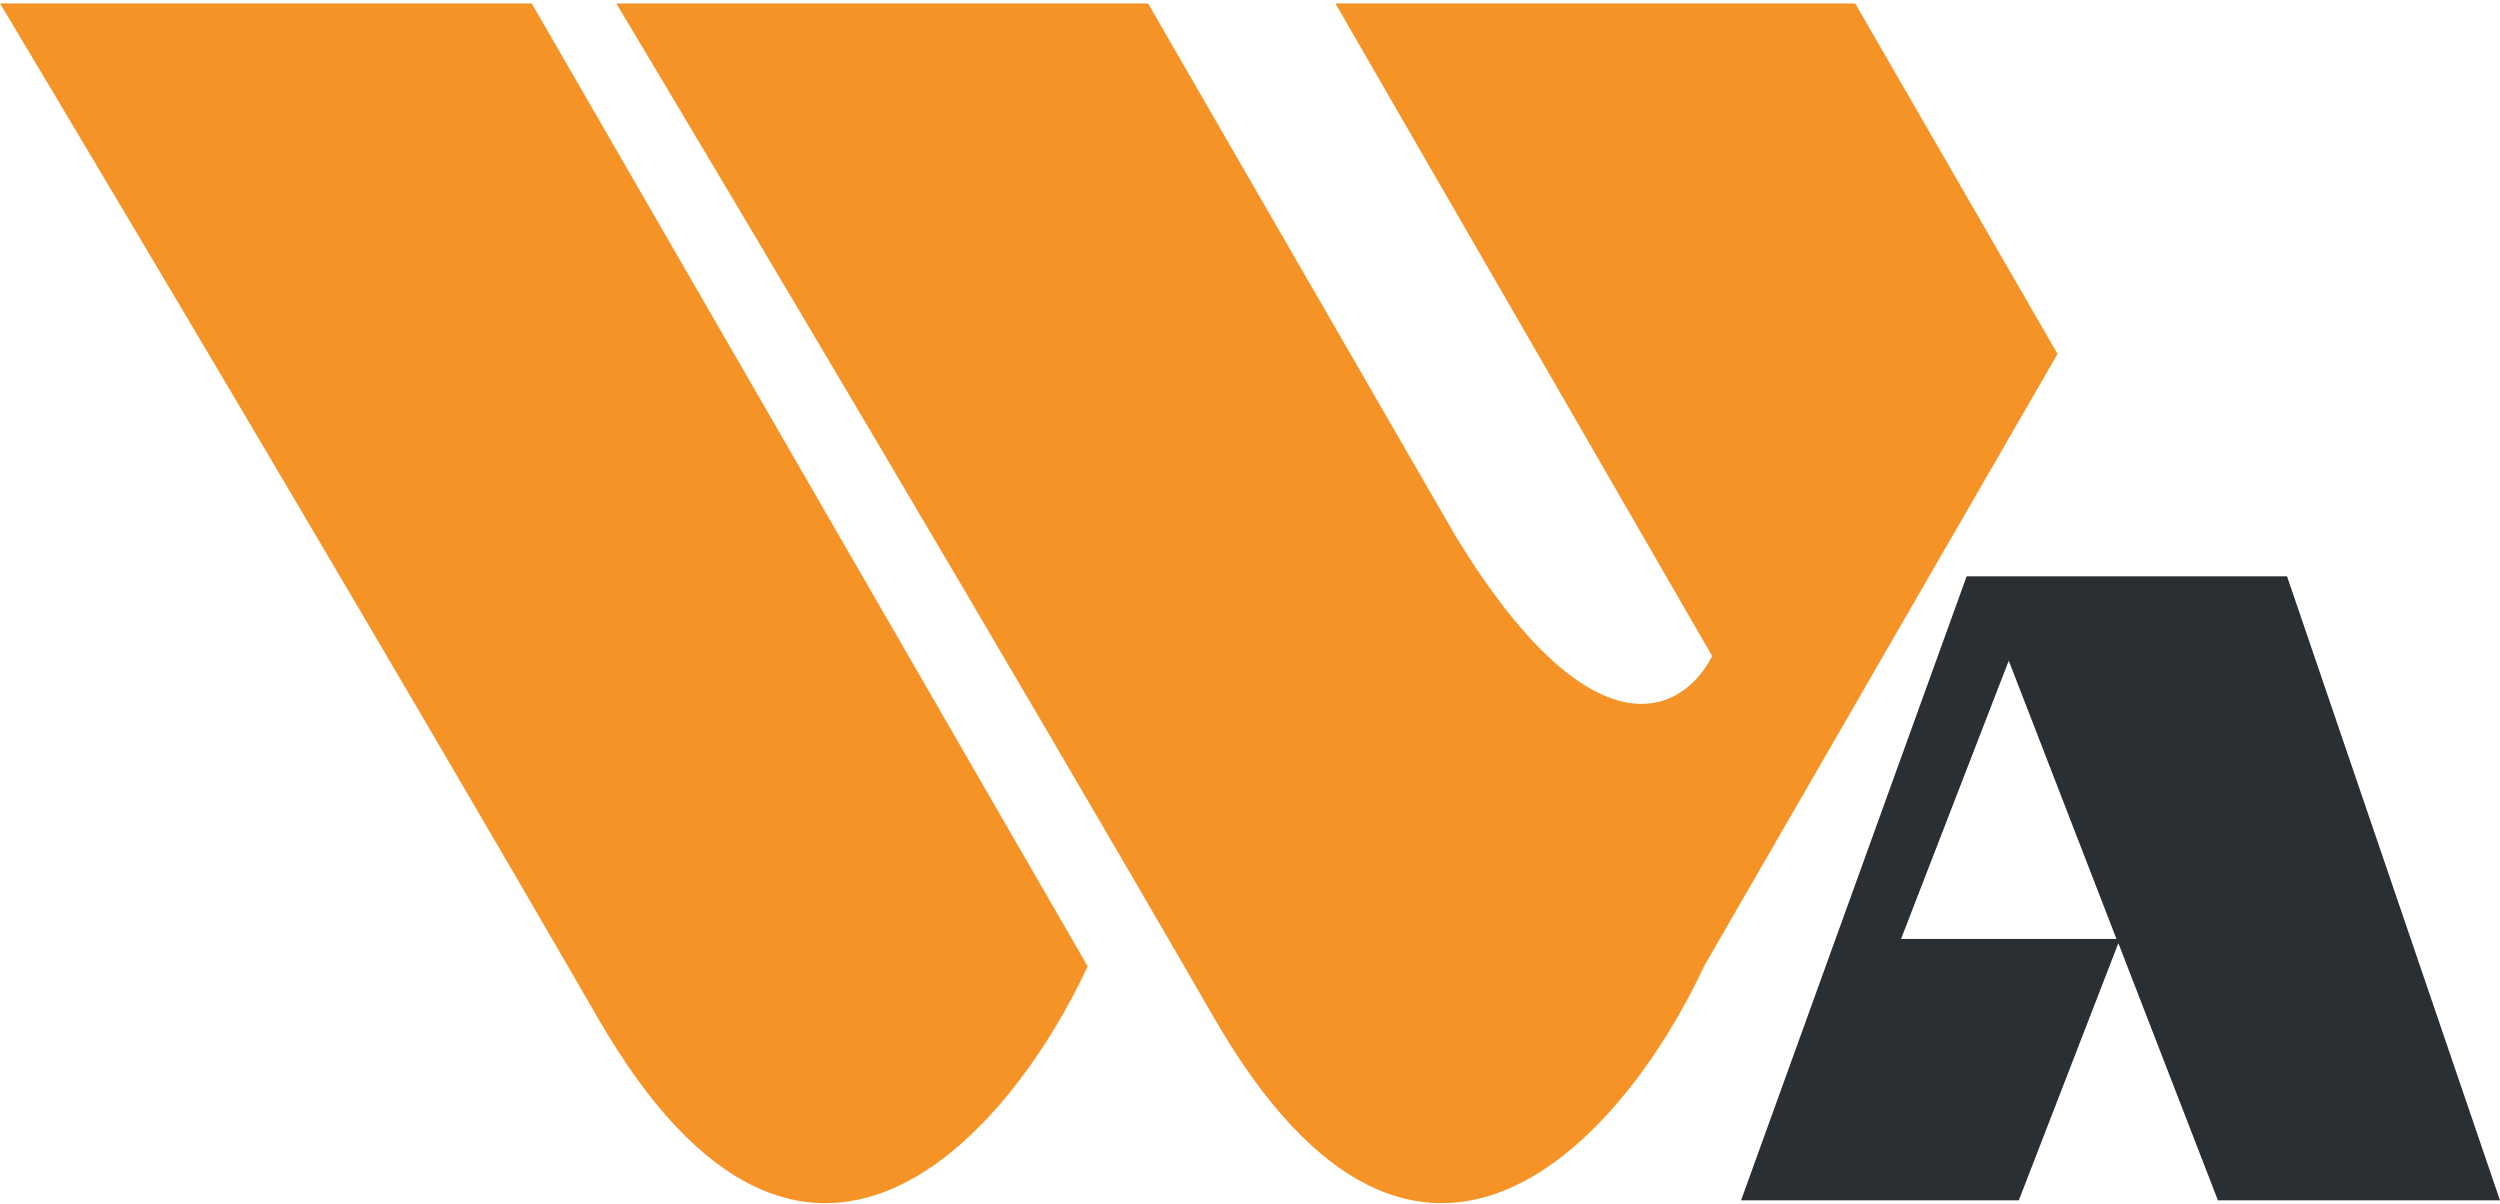<?xml version="1.0" encoding="UTF-8"?> <svg xmlns="http://www.w3.org/2000/svg" width="380" height="183" viewBox="0 0 380 183" fill="none"><path d="M80.826 0.522L165.326 146.88C153.608 172.185 122.322 209.2 90.93 154.827C59.537 100.453 17.229 29.301 0 0.522H80.826ZM216.755 73.701L221.392 81.731C242.278 115.756 255.864 108.383 260.248 99.717L202.978 0.522H281.992L312.748 53.794L259.005 146.88C247.286 172.185 216.001 209.2 184.608 154.827C153.216 100.453 110.908 29.301 93.679 0.522H174.505L216.755 73.701Z" fill="#F59326"></path><path d="M379.997 182.455H337.125L321.992 143.361L306.859 182.455H264.641L298.927 87.606H347.633L379.997 182.455ZM288.959 142.72H321.705L305.332 100.423L288.959 142.72Z" fill="#2A2F33"></path></svg> 